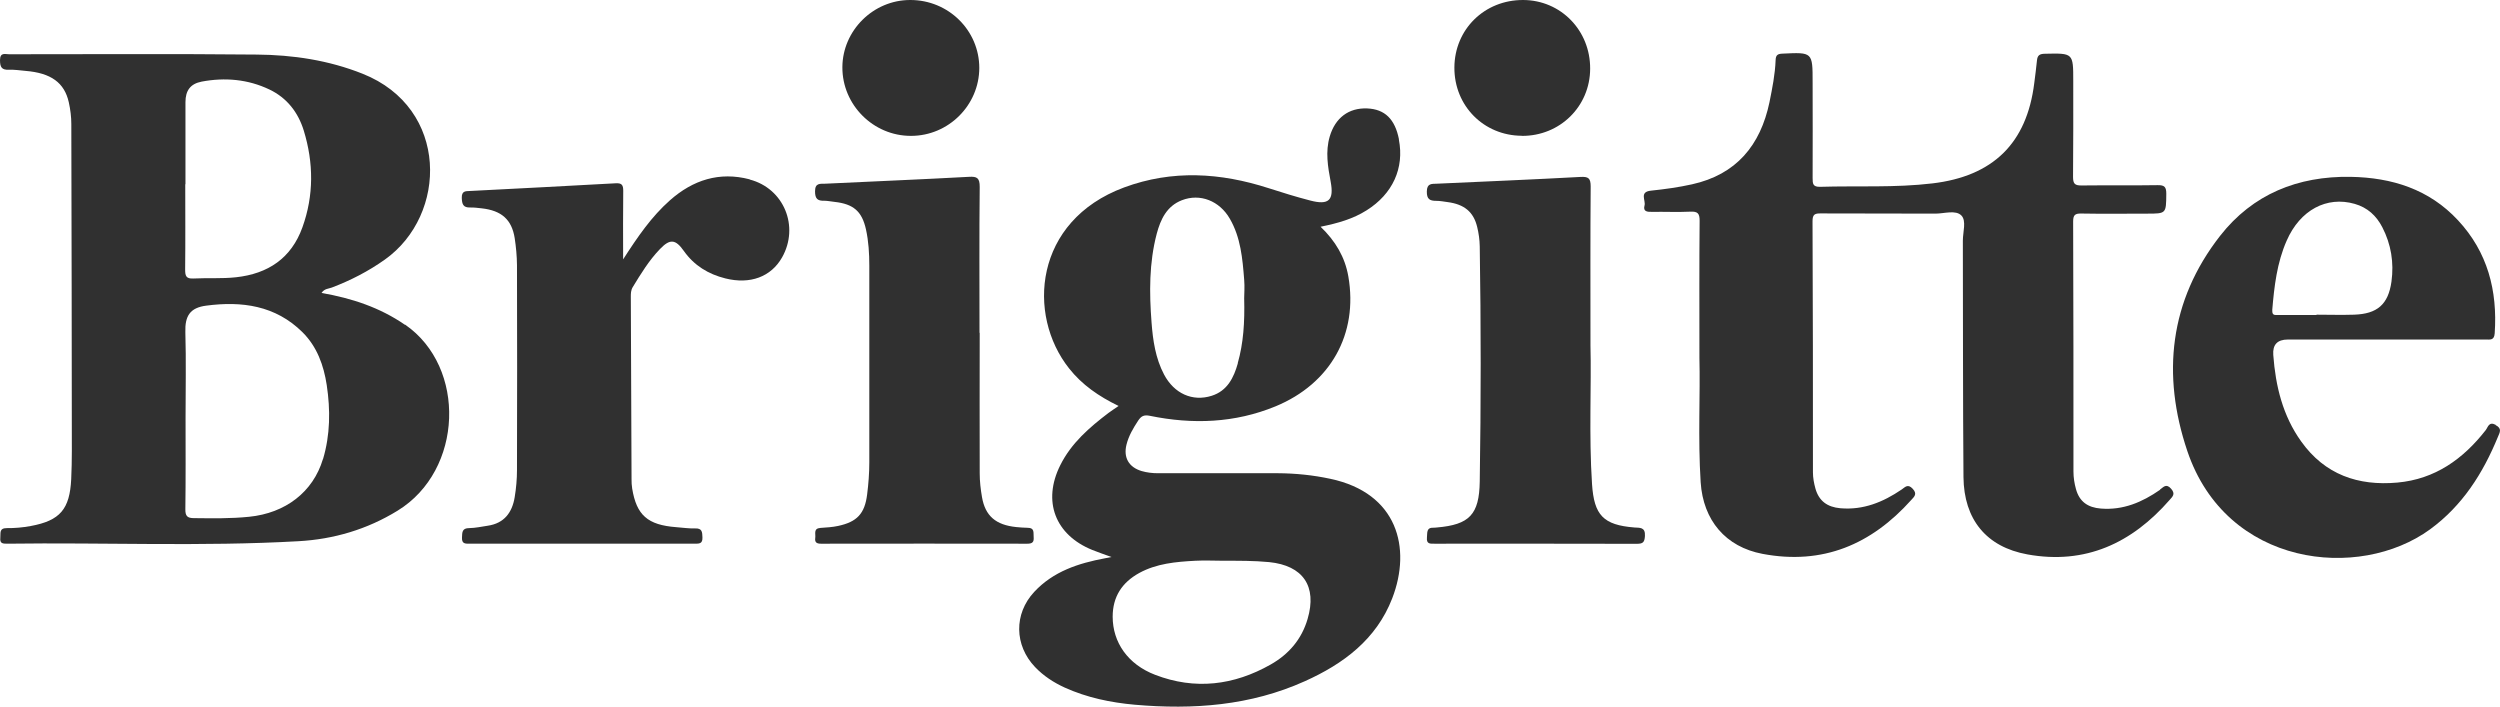 <svg viewBox="0 0 240.48 67.96" xmlns="http://www.w3.org/2000/svg" id="Ebene_1"><defs><style>.cls-1{fill:#303030;stroke-width:0px;}</style></defs><path d="M38.95,31.24c-2.41-1.66-5.09-2.55-8.02-3.06.27-.42.67-.4.99-.52,1.81-.69,3.51-1.56,5.1-2.69,6.05-4.29,6.2-14.57-2.15-17.88-3.27-1.3-6.69-1.81-10.16-1.84-7.95-.08-15.9-.03-23.84-.03-.38,0-.86-.21-.87.56,0,.68.16.96.86.93.53-.02,1.07.06,1.6.11,2.44.2,3.74,1.13,4.16,3.03.15.68.24,1.39.24,2.08.03,10.48.04,20.97.05,31.45,0,.9-.02,1.8-.06,2.7-.14,2.9-1.07,4-3.9,4.52-.75.14-1.53.21-2.29.2-.77,0-.58.49-.63.93-.06.55.23.57.65.57,9.35-.13,18.7.29,28.04-.24,3.38-.19,6.59-1.13,9.53-2.94,6.32-3.88,6.64-13.8.72-17.89ZM17.84,17.73c0-2.63,0-5.27,0-7.9,0-1.13.48-1.77,1.56-1.98,2.24-.42,4.45-.23,6.52.76,1.69.81,2.76,2.2,3.3,3.95.95,3.1.98,6.23-.13,9.31-1.07,2.97-3.3,4.46-6.38,4.8-1.36.15-2.73.05-4.1.12-.72.04-.8-.26-.8-.87.03-2.73.01-5.47.01-8.2ZM31.06,44.17c-.95,3.16-3.6,5.19-7.1,5.54-1.77.18-3.53.15-5.3.13-.64,0-.84-.2-.83-.86.04-2.94.02-5.87.02-8.81,0-2.74.06-5.48-.02-8.21-.05-1.57.45-2.36,2.01-2.56,3.42-.45,6.66-.02,9.26,2.56,1.4,1.39,2.04,3.18,2.33,5.08.36,2.39.34,4.79-.36,7.13Z" class="cls-1"></path><path d="M207.77,47.12c-1.71,1.19-3.54,1.97-5.68,1.8-1.27-.1-2.07-.67-2.4-1.88-.15-.54-.24-1.1-.24-1.68,0-8.02,0-16.03-.03-24.05,0-.62.17-.78.78-.77,2.1.04,4.21.01,6.31.01,1.88,0,1.85,0,1.87-1.91,0-.66-.17-.84-.83-.83-2.44.04-4.88,0-7.32.03-.66.01-.82-.18-.82-.83.03-3.07.02-6.14.02-9.22,0-2.7,0-2.68-2.73-2.62-.51.01-.71.15-.76.64-.07.73-.17,1.45-.26,2.18-.72,5.82-3.99,8.96-9.79,9.65-3.6.43-7.2.22-10.8.33-.71.02-.73-.3-.73-.84.02-3.07,0-6.14,0-9.22,0-2.9,0-2.89-2.9-2.75-.46.02-.64.13-.66.62-.05,1.37-.32,2.71-.59,4.05-.87,4.16-3.2,6.96-7.45,7.9-1.3.29-2.62.47-3.95.61-1.15.12-.48.94-.62,1.43-.16.58.26.62.71.61,1.24-.02,2.47.04,3.71-.02.7-.03.88.17.88.88-.04,4.14-.02,8.28-.02,13.21.09,3.46-.15,7.7.12,11.94.24,3.66,2.4,6.22,5.96,6.89,5.78,1.09,10.46-.9,14.3-5.19.29-.32.6-.57.14-1.07-.48-.52-.74-.15-1.07.07-1.78,1.21-3.68,1.99-5.89,1.8-1.25-.11-2.06-.69-2.4-1.89-.14-.51-.24-1.03-.24-1.57,0-8.05,0-16.1-.04-24.15,0-.65.21-.76.8-.75,3.67.02,7.34,0,11.02.02.85,0,1.95-.38,2.5.18.5.51.14,1.59.14,2.42.02,7.58,0,15.16.06,22.74.04,4.07,2.19,6.72,6.15,7.44,5.57,1.01,10.05-1.08,13.68-5.24.28-.32.59-.57.14-1.08-.48-.54-.74-.14-1.06.08Z" class="cls-1"></path><path d="M134.57,13.41c-.38-1.95-1.36-2.91-3.06-2.98-1.77-.07-3.07.9-3.6,2.7-.43,1.46-.18,2.91.09,4.35.33,1.77-.17,2.28-1.96,1.81-1.35-.35-2.68-.76-4.01-1.19-4.63-1.49-9.25-1.79-13.9-.07-8.68,3.22-9.38,12.26-5.29,17.41,1.24,1.57,2.84,2.68,4.76,3.61-.42.29-.7.47-.97.67-1.84,1.4-3.58,2.9-4.64,5.03-1.73,3.46-.5,6.7,3.08,8.15.54.22,1.08.4,1.85.68-.38.07-.5.09-.62.12-2.56.48-4.98,1.26-6.82,3.24-1.96,2.11-1.91,5.13.08,7.22.82.86,1.79,1.49,2.86,1.98,2.15.97,4.41,1.44,6.75,1.65,5.62.49,11.12.09,16.34-2.26,3.72-1.67,6.88-4.02,8.41-7.97,1.88-4.86.5-10.13-5.94-11.5-1.67-.36-3.36-.53-5.06-.54-3.84,0-7.68-.01-11.53,0-.54,0-1.06-.06-1.58-.21-1.23-.37-1.76-1.3-1.45-2.54.21-.85.65-1.59,1.13-2.32.29-.43.55-.57,1.13-.45,4.1.84,8.15.7,12.07-.91,5.31-2.19,7.97-6.97,7.01-12.5-.32-1.85-1.23-3.4-2.67-4.78,1.67-.34,3.12-.75,4.43-1.58,2.5-1.57,3.64-4.05,3.1-6.81ZM109.58,55.12c1.68-.92,3.54-1.08,5.4-1.18.9-.05,1.8,0,2.7,0,1.47,0,2.93-.01,4.4.13,3.26.33,4.63,2.32,3.7,5.47-.57,1.96-1.82,3.4-3.55,4.38-3.54,2.01-7.28,2.47-11.12.99-2.63-1.01-4.08-3.13-4.08-5.59,0-1.92.9-3.29,2.55-4.2ZM119.07,34.95c-.39,1.37-1,2.64-2.51,3.12-1.85.59-3.62-.21-4.59-2.05-.82-1.56-1.07-3.27-1.2-5-.22-2.87-.24-5.73.5-8.54.37-1.39.97-2.66,2.42-3.22,1.75-.68,3.62.06,4.61,1.78,1.05,1.81,1.22,3.84,1.38,5.86.06.7,0,1.4,0,1.78.06,2.33-.07,4.32-.62,6.26Z" class="cls-1"></path><path d="M240.07,40.87c-.66-.35-.74.21-.96.5-2.18,2.79-4.87,4.72-8.5,5.05-3.79.34-6.98-.77-9.25-3.95-1.78-2.48-2.47-5.34-2.69-8.33q-.11-1.48,1.4-1.48h9.11c3.31,0,6.61,0,9.92,0,.43,0,.82.1.87-.6.28-4.11-.68-7.81-3.53-10.87-2.78-2.99-6.35-4.11-10.34-4.18-5.07-.08-9.4,1.66-12.54,5.67-4.89,6.26-5.63,13.37-3.16,20.7,3.76,11.15,16.52,12.52,23.35,7.54,3.12-2.28,5.09-5.39,6.53-8.9.17-.42.43-.79-.22-1.13ZM218.57,29.85c.19-2.29.45-4.57,1.39-6.7,1.29-2.95,3.85-4.31,6.54-3.54,1.23.35,2.09,1.14,2.66,2.25.85,1.64,1.13,3.41.88,5.23-.31,2.2-1.37,3.11-3.61,3.18-1.2.04-2.4,0-3.6,0v.03c-1.23,0-2.47,0-3.7,0-.29,0-.59.06-.55-.45Z" class="cls-1"></path><path d="M72.11,17.25c-2.92-.76-5.45.06-7.67,2.02-1.76,1.56-3.08,3.47-4.5,5.68,0-2.4-.02-4.5.01-6.6,0-.56-.14-.75-.72-.72-4.66.26-9.33.5-14,.74-.44.02-.83-.02-.81.67.02.61.14.94.81.92.36-.01.73.04,1.1.08,1.91.21,2.9,1.08,3.18,2.87.13.85.21,1.73.22,2.59.02,6.58.02,13.15,0,19.73,0,.86-.08,1.74-.22,2.59-.24,1.48-1.01,2.52-2.59,2.75-.59.09-1.19.22-1.78.23-.69,0-.68.39-.7.9-.03.62.31.6.74.6,7.21,0,14.42,0,21.64,0,.44,0,.77.01.75-.6-.02-.52-.02-.9-.72-.87-.6.02-1.2-.08-1.8-.12-2.75-.21-3.82-1.15-4.24-3.72-.05-.29-.06-.6-.06-.9-.03-5.84-.05-11.68-.07-17.52,0-.33,0-.65.19-.96.78-1.28,1.56-2.56,2.61-3.65.96-1,1.49-.97,2.3.18.99,1.4,2.35,2.23,3.99,2.64,2.39.6,4.4-.15,5.46-2.02,1.68-2.97.18-6.63-3.11-7.49Z" class="cls-1"></path><path d="M99.43,51.68c-.04-.42.12-.91-.57-.91-.37,0-.73-.04-1.1-.07-1.97-.2-2.99-1.07-3.3-2.88-.13-.75-.22-1.52-.22-2.29-.02-4.51,0-9.01,0-13.52h-.02c0-4.67-.03-9.35.02-14.02,0-.87-.24-1.03-1.05-.98-4.6.25-9.2.44-13.8.66-.48.02-.99-.1-.99.73,0,.72.24.93.89.91.33,0,.66.08.99.11,1.8.2,2.63.89,3.02,2.65.25,1.14.32,2.31.32,3.48,0,6.31,0,12.62,0,18.93,0,1.03-.08,2.07-.21,3.09-.23,1.84-.97,2.63-2.79,3.02-.55.12-1.12.15-1.69.19-.72.05-.45.58-.51.96-.06.44.14.56.56.56,6.61-.01,13.22-.01,19.83,0,.48,0,.66-.14.62-.62Z" class="cls-1"></path><path d="M157.22,50.74c-2.99-.24-3.88-1.17-4.08-4.17-.31-4.74-.05-9.47-.15-13.34,0-5.68-.02-10.48.02-15.29,0-.81-.22-.96-.99-.92-4.6.25-9.2.44-13.8.65-.5.02-.96-.05-.97.75-.01.74.28.9.91.9.36,0,.73.07,1.09.12,1.6.21,2.49.94,2.84,2.38.15.61.24,1.25.25,1.88.12,7.54.12,15.08,0,22.62-.05,3.18-.99,4.15-4.13,4.42-.1,0-.2.03-.3.02-.73-.03-.6.49-.65.95-.06.64.32.59.74.59,6.48,0,12.95-.01,19.43.01.6,0,.76-.13.8-.75.05-.88-.5-.78-1.02-.82Z" class="cls-1"></path><path d="M146.38,13.07c3.66.03,6.57-2.83,6.58-6.46.02-3.68-2.82-6.59-6.43-6.61-3.73-.02-6.62,2.82-6.63,6.51-.01,3.67,2.82,6.53,6.48,6.55Z" class="cls-1"></path><path d="M87.63,13.07c3.61,0,6.56-2.95,6.57-6.53C94.2,2.92,91.23-.01,87.55,0c-3.55,0-6.5,2.93-6.52,6.46-.02,3.62,2.97,6.62,6.6,6.61Z" class="cls-1"></path></svg>